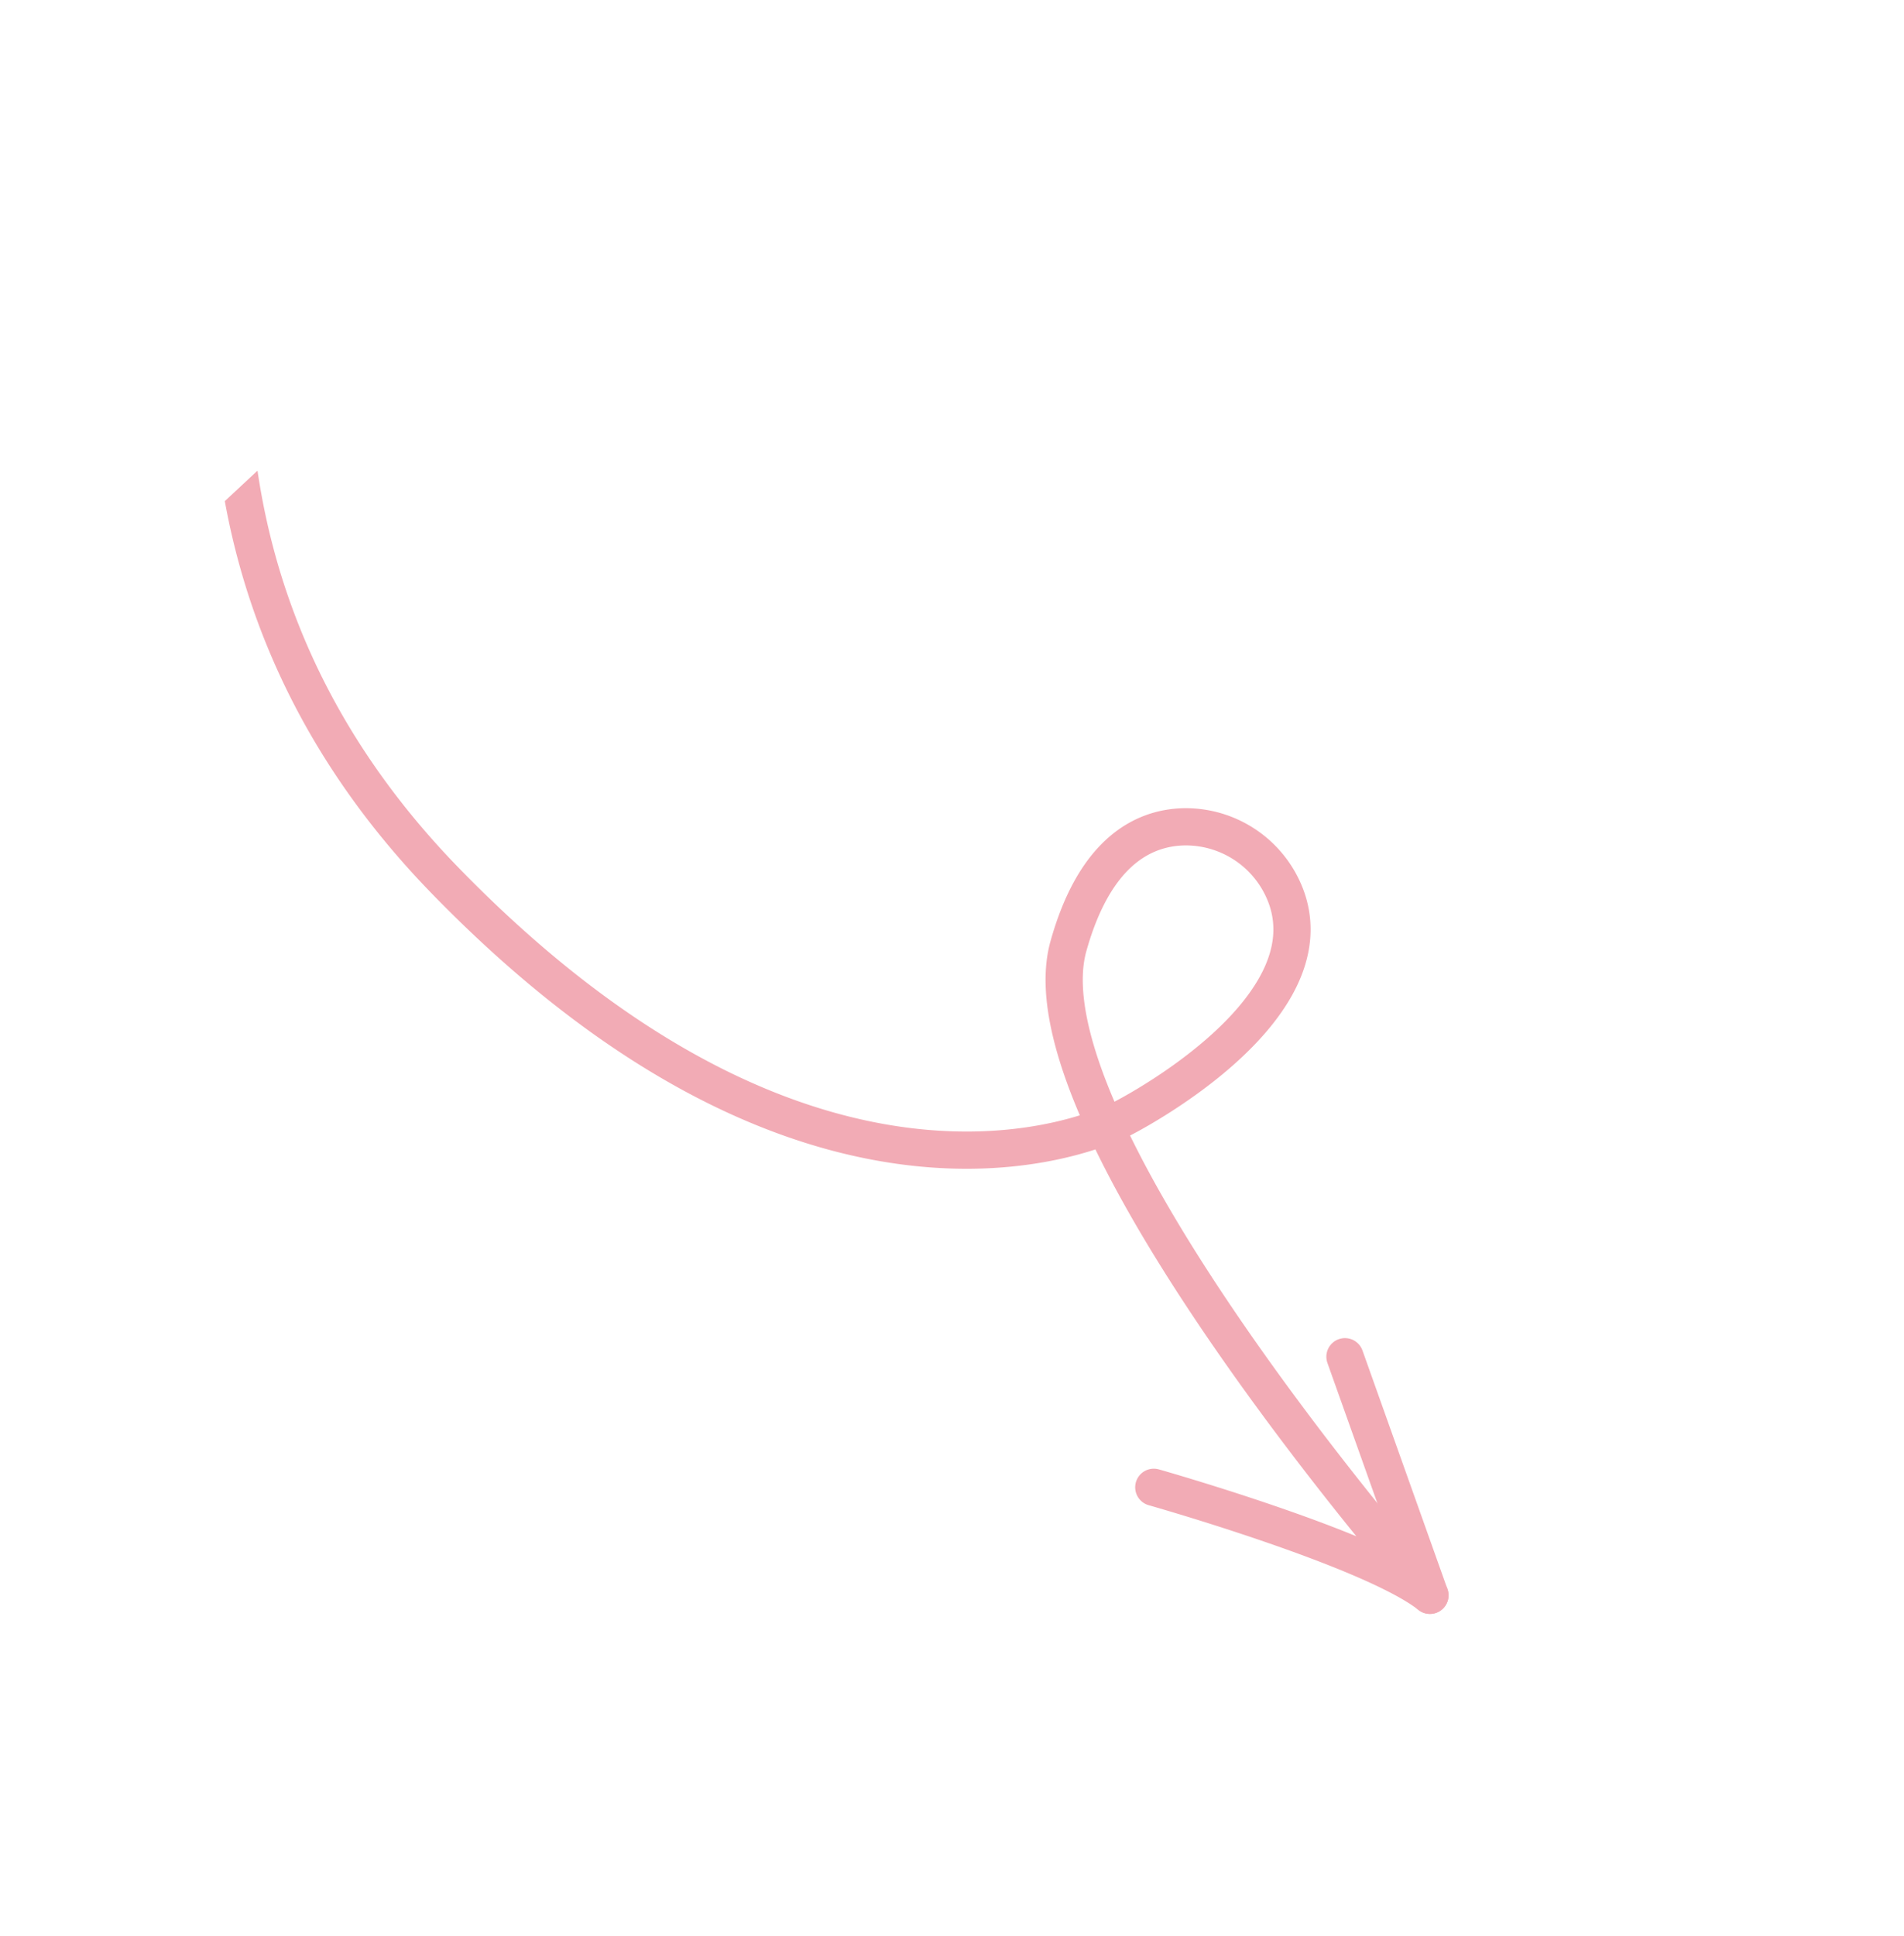 <svg xmlns="http://www.w3.org/2000/svg" xmlns:xlink="http://www.w3.org/1999/xlink" width="102.336" height="104.014" viewBox="0 0 102.336 104.014">
  <defs>
    <clipPath id="clip-path">
      <rect id="Rectangle_598" data-name="Rectangle 598" width="56" height="90" transform="translate(156.586 609.316)" fill="#fff" stroke="#707070" stroke-width="1"/>
    </clipPath>
  </defs>
  <g id="pijl" transform="translate(-530.072 -300.642) rotate(-43)" clip-path="url(#clip-path)">
    <g id="pijl-2" data-name="pijl" transform="translate(239.675 637.196) rotate(135)">
      <path id="Path_203" data-name="Path 203" d="M78.564,15.035S81.461,3.243,83.845,0c0,0-24.443,22.994-34.171,20.636C44.566,19.4,43.2,16.86,43.048,14.728a5.753,5.753,0,0,1,3.681-5.742c6.166-2.332,12.083,8.407,12.083,8.407s9.139,15.33-11.5,36.85S0,62.94,0,62.94" transform="translate(0 0)" fill="none" stroke="#f2abb5" stroke-linecap="round" stroke-linejoin="round" stroke-miterlimit="10" stroke-width="2"/>
      <line id="Line_98" data-name="Line 98" y1="5.012" x2="12.651" transform="translate(71.194 0)" fill="none" stroke="#f2abb5" stroke-linecap="round" stroke-miterlimit="10" stroke-width="2"/>
    </g>
  </g>
</svg>
